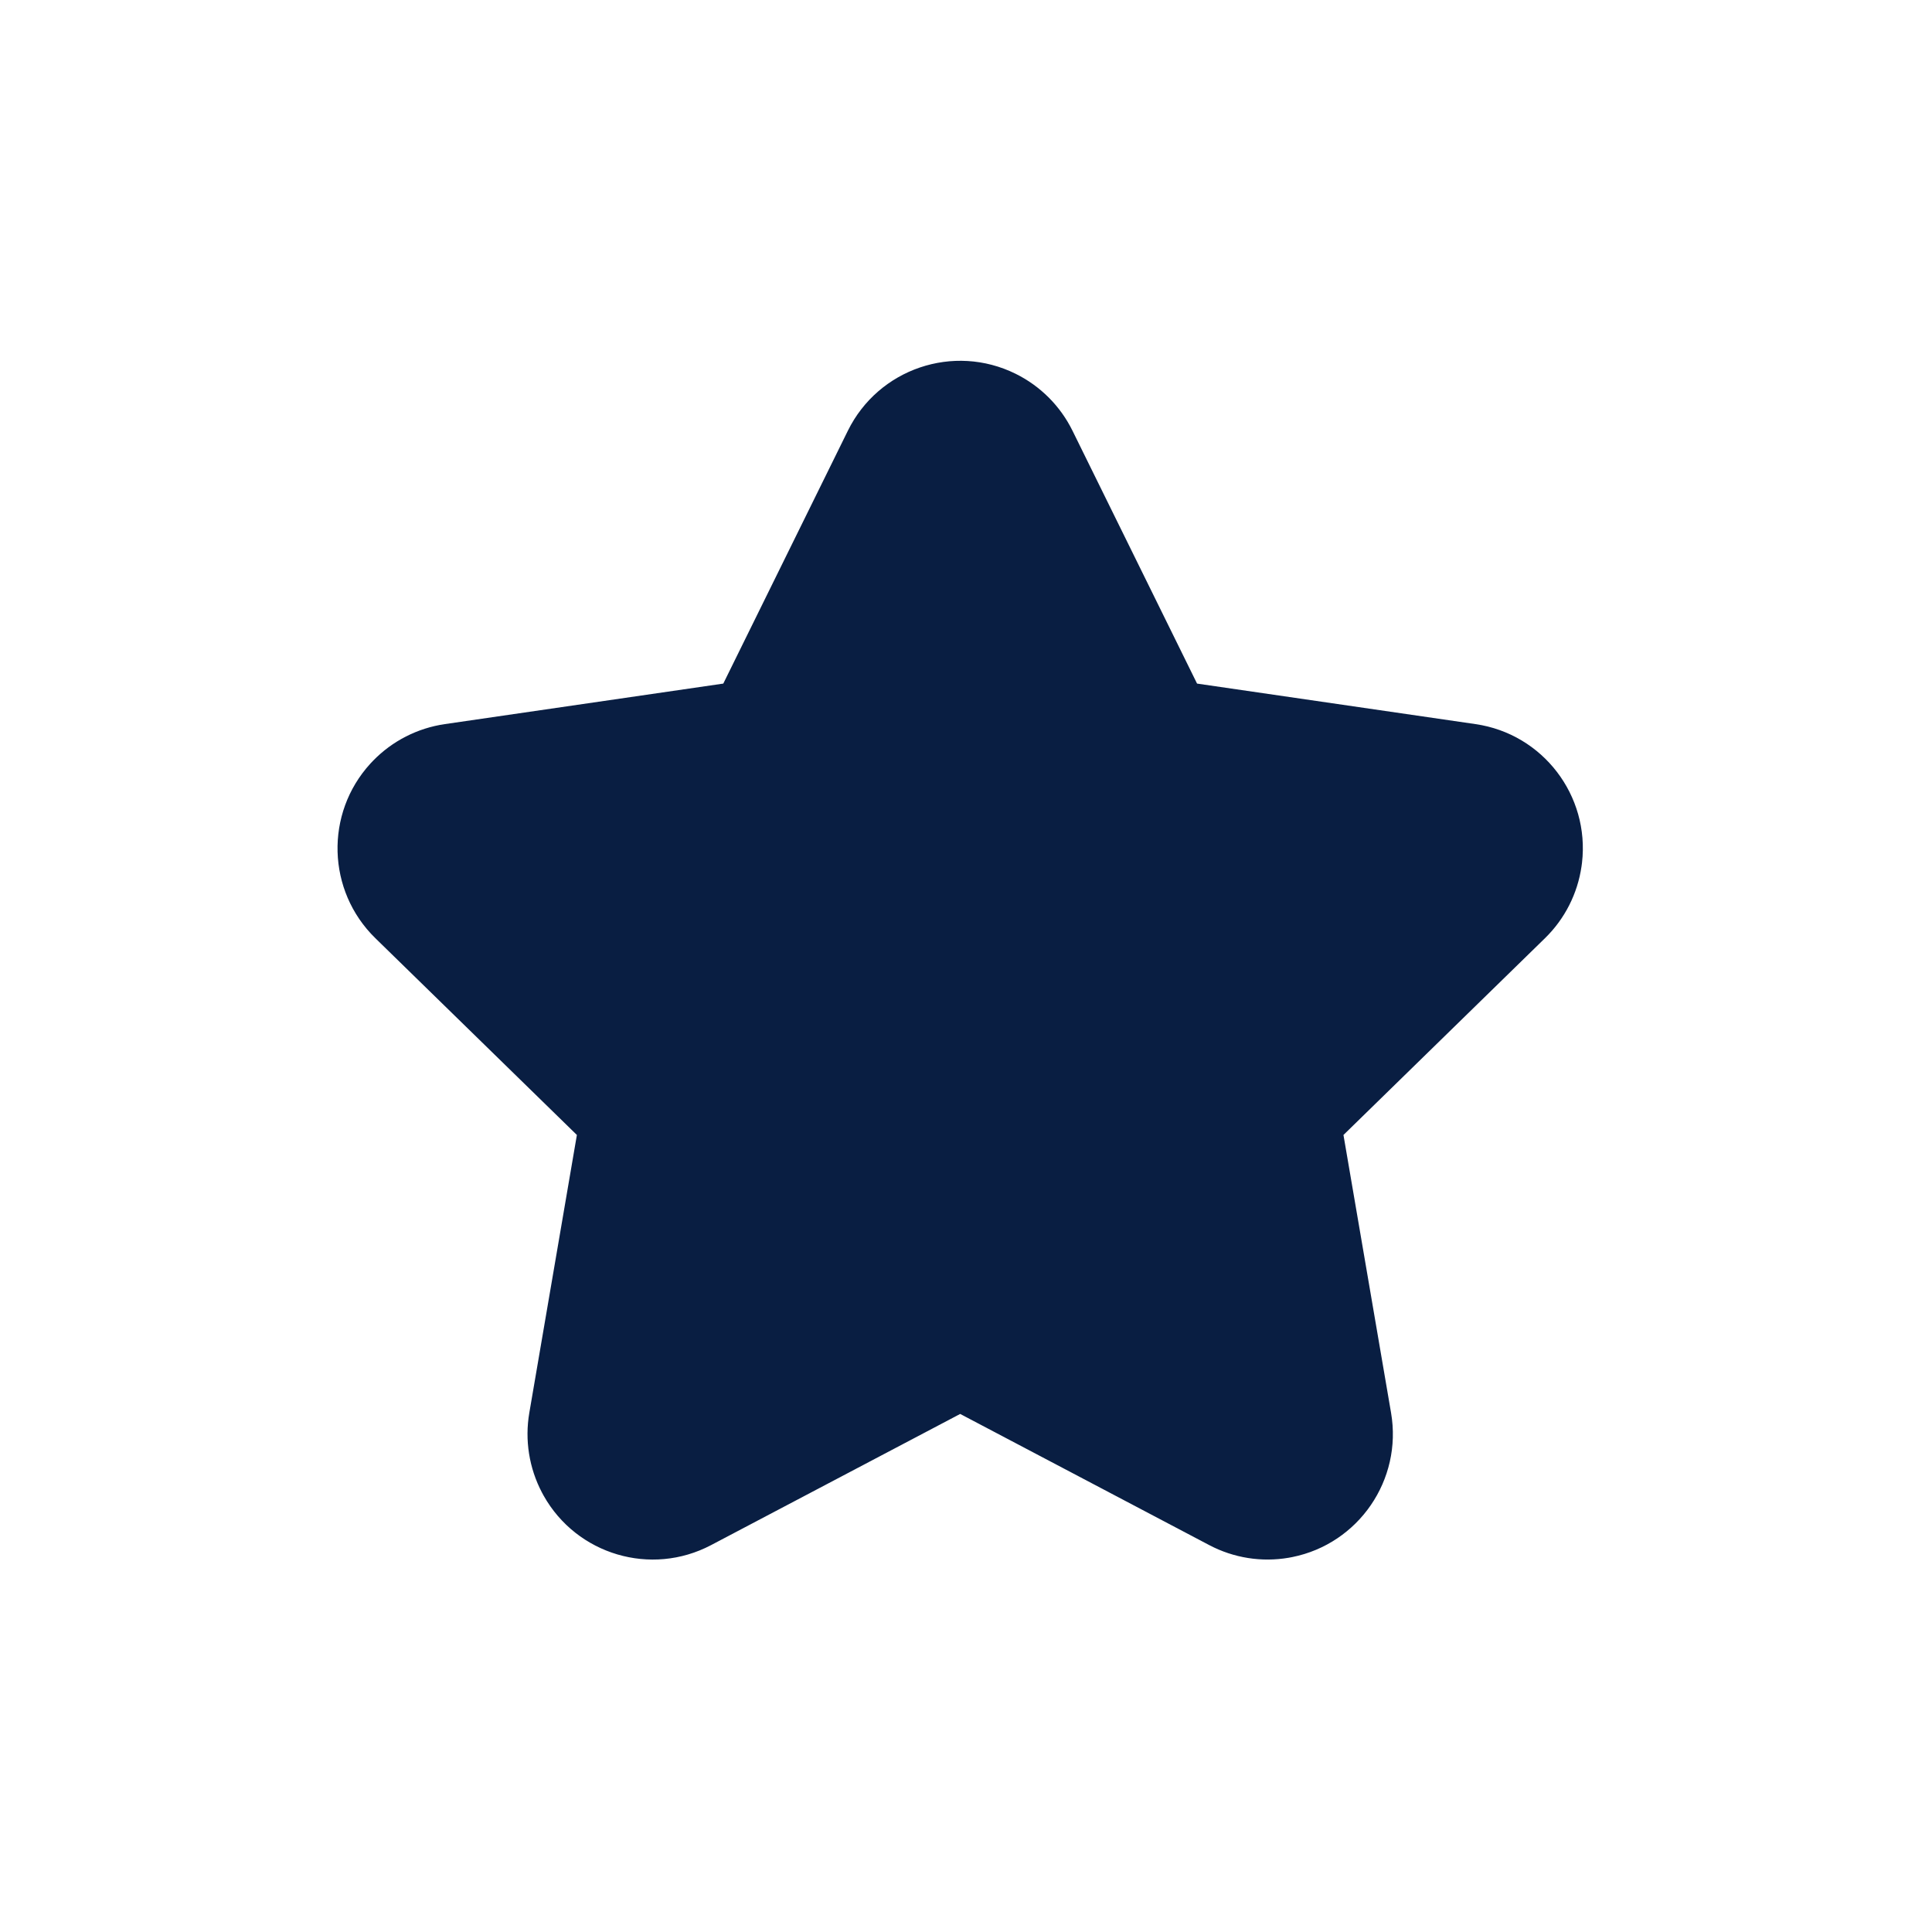 <svg width="96" height="96" viewBox="0 0 96 96" fill="none" xmlns="http://www.w3.org/2000/svg">
<path d="M42.129 21.405L35.94 33.967L22.101 35.981C20.747 36.179 19.494 36.818 18.539 37.8L18.403 37.944C16.142 40.417 16.237 44.26 18.651 46.618L28.665 56.396L26.301 70.203C26.07 71.554 26.29 72.945 26.927 74.159L27.016 74.323C28.663 77.249 32.346 78.35 35.333 76.776L47.711 70.258L60.088 76.776C61.3 77.415 62.688 77.635 64.037 77.403L64.218 77.369C67.506 76.706 69.691 73.537 69.121 70.203L66.756 56.396L76.77 46.618C77.751 45.661 78.389 44.406 78.585 43.049L78.609 42.87C78.997 39.531 76.663 36.468 73.32 35.981L59.481 33.967L53.293 21.405C52.687 20.175 51.694 19.18 50.466 18.573C47.383 17.049 43.65 18.317 42.129 21.405Z" fill="#091E42"/>
</svg>
